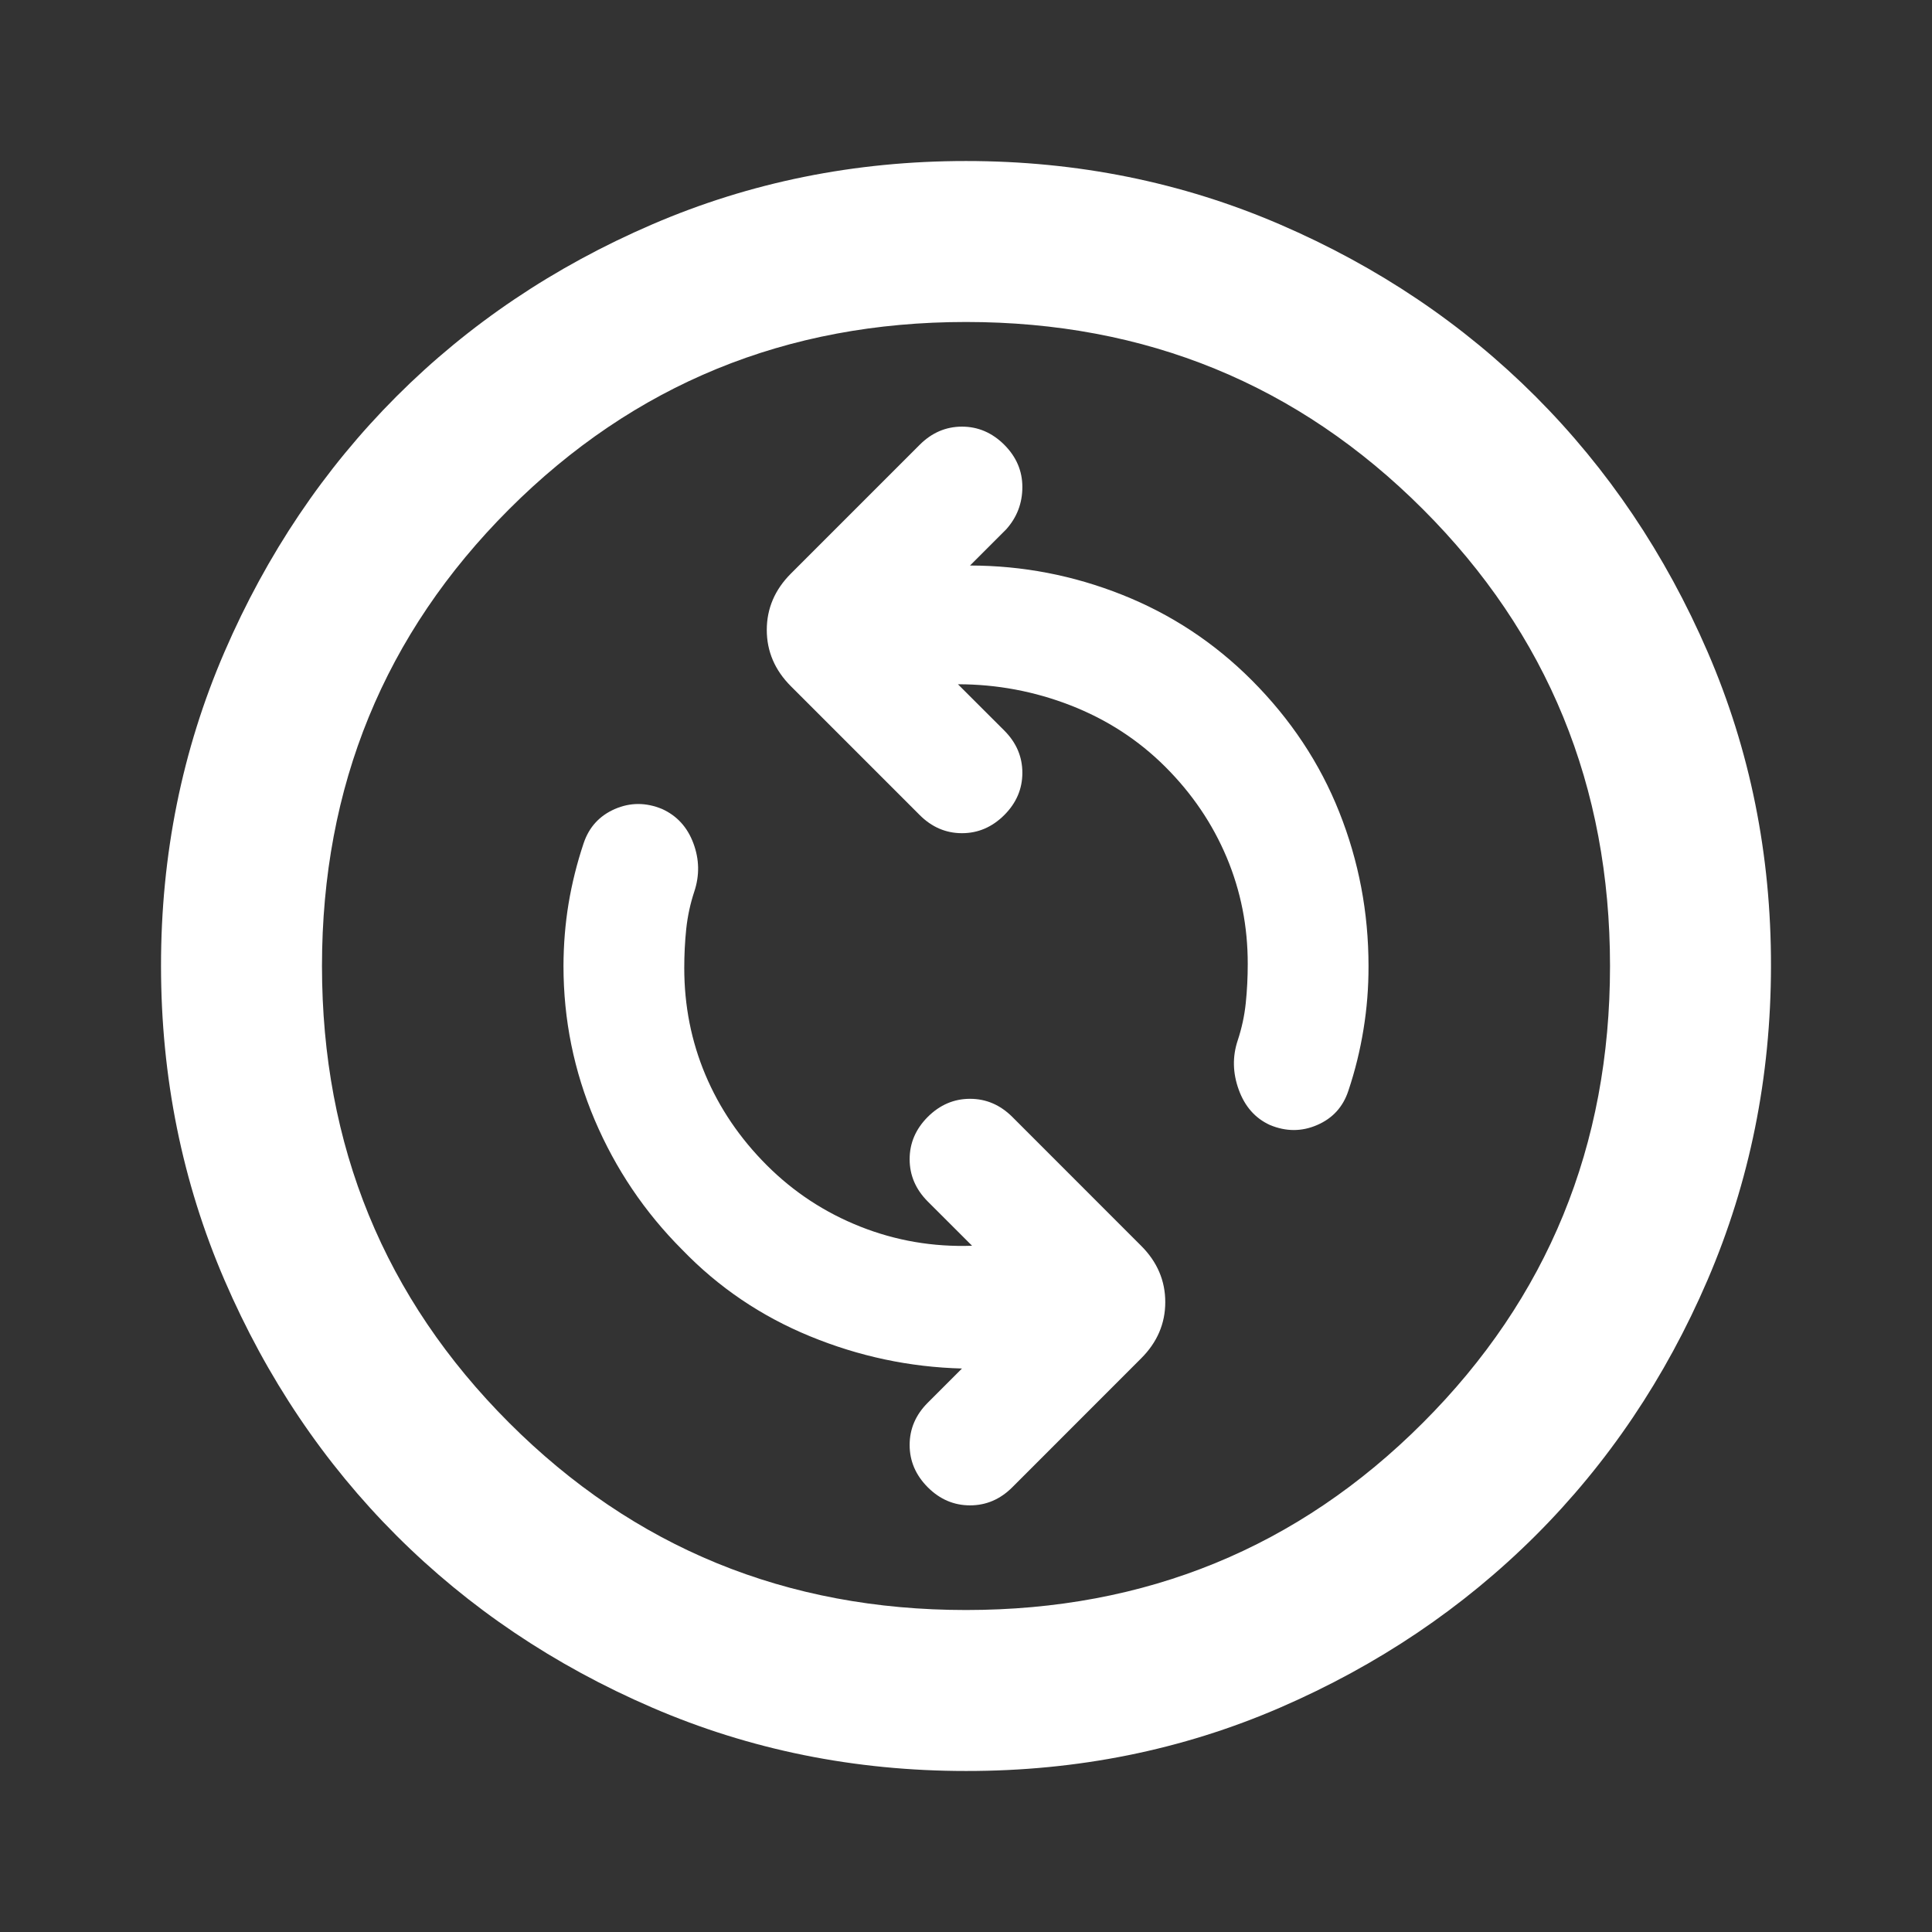 <?xml version="1.0" encoding="UTF-8"?> <svg xmlns="http://www.w3.org/2000/svg" width="35" height="35" viewBox="0 0 35 35" fill="none"><rect x="0" y="0" width="35" height="35" fill="#333333" stroke="none"/><path d="M17.61 22.568C16.905 22.592 16.23 22.477 15.587 22.222C14.943 21.967 14.378 21.596 13.891 21.109C13.404 20.622 13.033 20.075 12.778 19.469C12.523 18.862 12.396 18.218 12.396 17.537C12.396 17.293 12.408 17.057 12.432 16.826C12.457 16.596 12.505 16.371 12.578 16.151C12.675 15.859 12.67 15.568 12.561 15.276C12.452 14.984 12.263 14.778 11.995 14.656C11.703 14.535 11.418 14.535 11.139 14.656C10.86 14.778 10.671 14.984 10.573 15.276C10.451 15.641 10.361 16.005 10.3 16.37C10.24 16.734 10.209 17.111 10.208 17.5C10.208 18.472 10.397 19.402 10.774 20.29C11.152 21.177 11.68 21.961 12.36 22.641C13.016 23.321 13.788 23.844 14.675 24.208C15.563 24.573 16.48 24.767 17.427 24.792L16.807 25.412C16.589 25.63 16.479 25.885 16.479 26.177C16.479 26.469 16.589 26.724 16.807 26.943C17.026 27.162 17.281 27.271 17.573 27.271C17.865 27.271 18.12 27.162 18.339 26.943L20.672 24.609C20.964 24.318 21.11 23.977 21.11 23.589C21.11 23.2 20.964 22.859 20.672 22.568L18.339 20.234C18.12 20.016 17.865 19.906 17.573 19.906C17.281 19.906 17.026 20.016 16.807 20.234C16.589 20.453 16.479 20.708 16.479 21C16.479 21.292 16.589 21.547 16.807 21.766L17.61 22.568ZM17.354 12.396C18.059 12.396 18.74 12.524 19.396 12.779C20.052 13.035 20.623 13.405 21.11 13.891C21.596 14.376 21.966 14.923 22.222 15.531C22.478 16.14 22.605 16.784 22.604 17.464C22.604 17.707 22.592 17.943 22.568 18.174C22.544 18.404 22.495 18.629 22.422 18.849C22.325 19.141 22.331 19.438 22.441 19.741C22.551 20.045 22.739 20.258 23.005 20.38C23.297 20.502 23.583 20.502 23.863 20.38C24.143 20.259 24.331 20.052 24.427 19.76C24.549 19.396 24.64 19.025 24.701 18.648C24.763 18.27 24.793 17.888 24.792 17.5C24.792 16.528 24.615 15.598 24.262 14.712C23.91 13.825 23.381 13.029 22.677 12.323C21.997 11.642 21.213 11.126 20.326 10.774C19.44 10.422 18.522 10.246 17.573 10.245L18.229 9.589C18.424 9.37 18.521 9.115 18.521 8.823C18.521 8.531 18.412 8.276 18.193 8.057C17.974 7.839 17.719 7.729 17.427 7.729C17.136 7.729 16.88 7.839 16.662 8.057L14.328 10.391C14.037 10.682 13.891 11.023 13.891 11.412C13.891 11.8 14.037 12.141 14.328 12.432L16.662 14.766C16.88 14.984 17.136 15.094 17.427 15.094C17.719 15.094 17.974 14.984 18.193 14.766C18.412 14.547 18.521 14.292 18.521 14C18.521 13.708 18.412 13.453 18.193 13.234L17.354 12.396ZM17.5 32.083C15.483 32.083 13.587 31.7 11.813 30.934C10.038 30.168 8.495 29.129 7.182 27.818C5.87 26.506 4.831 24.963 4.066 23.188C3.301 21.412 2.918 19.516 2.917 17.5C2.916 15.484 3.299 13.588 4.066 11.812C4.833 10.037 5.872 8.494 7.182 7.182C8.493 5.871 10.036 4.832 11.813 4.066C13.589 3.3 15.485 2.917 17.5 2.917C19.515 2.917 21.411 3.3 23.188 4.066C24.964 4.832 26.507 5.871 27.818 7.182C29.128 8.494 30.168 10.037 30.936 11.812C31.704 13.588 32.086 15.484 32.083 17.5C32.081 19.516 31.697 21.412 30.934 23.188C30.171 24.963 29.132 26.506 27.818 27.818C26.503 29.129 24.96 30.169 23.188 30.936C21.415 31.703 19.519 32.085 17.5 32.083ZM17.5 29.167C20.757 29.167 23.516 28.037 25.776 25.776C28.037 23.516 29.167 20.757 29.167 17.5C29.167 14.243 28.037 11.484 25.776 9.224C23.516 6.964 20.757 5.833 17.5 5.833C14.243 5.833 11.485 6.964 9.224 9.224C6.964 11.484 5.833 14.243 5.833 17.5C5.833 20.757 6.964 23.516 9.224 25.776C11.485 28.037 14.243 29.167 17.5 29.167Z" fill="white"></path></svg> 